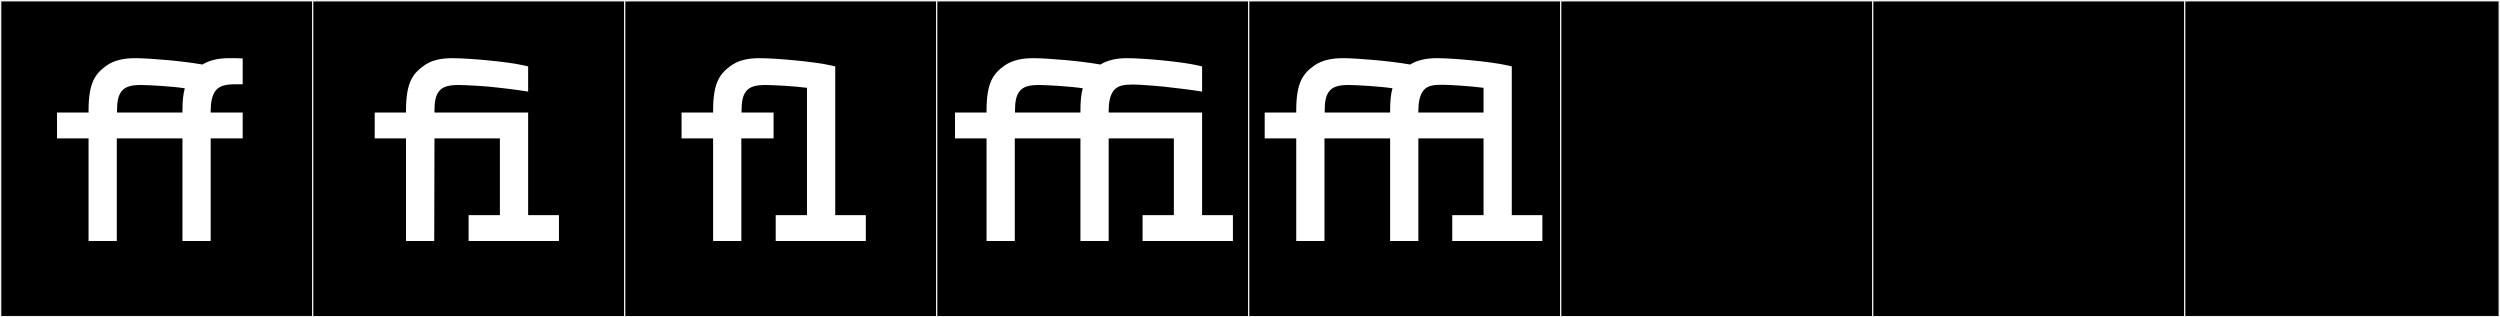 <?xml version="1.0" encoding="utf-8"?>
<!-- Generator: Adobe Illustrator 16.0.4, SVG Export Plug-In . SVG Version: 6.00 Build 0)  -->
<!DOCTYPE svg PUBLIC "-//W3C//DTD SVG 1.1//EN" "http://www.w3.org/Graphics/SVG/1.1/DTD/svg11.dtd">
<svg version="1.1" id="Layer_1" xmlns="http://www.w3.org/2000/svg" xmlns:xlink="http://www.w3.org/1999/xlink" x="0px" y="0px"
	 width="1891px" height="240px" viewBox="0 0 1891 240" enable-background="new 0 0 1891 240" xml:space="preserve">
<rect x="0" y="0" width="1891" height="240" fill="#808080" stroke="none"/>
<g>
	<rect y="1" width="238" height="239"/>
	<g>
		<path fill="#F2F2F2" d="M238,1v238H1V1H238 M239,0H0v240h239V0L239,0z"/>
	</g>
</g>
<g>
	<rect x="236" y="1" width="238" height="239"/>
	<g>
		<path fill="#F2F2F2" d="M474,1v238H237V1H474 M475,0H236v240h239V0L475,0z"/>
	</g>
</g>
<g>
	<rect x="472" y="1" width="238" height="239"/>
	<g>
		<path fill="#F2F2F2" d="M710,1v238H473V1H710 M711,0H472v240h239V0L711,0z"/>
	</g>
</g>
<g>
	<rect x="708" y="1" width="238" height="239"/>
	<g>
		<path fill="#F2F2F2" d="M946,1v238H709V1H946 M947,0H708v240h239V0L947,0z"/>
	</g>
</g>
<g>
	<rect x="944" y="1" width="238" height="239"/>
	<g>
		<path fill="#F2F2F2" d="M1182,1v238H945V1H1182 M1183,0H944v240h239V0L1183,0z"/>
	</g>
</g>
<g>
	<rect x="1180" y="1" width="238" height="239"/>
	<g>
		<path fill="#F2F2F2" d="M1418,1v238h-237V1H1418 M1419,0h-239v240h239V0L1419,0z"/>
	</g>
</g>
<g>
	<rect x="1416" y="1" width="238" height="239"/>
	<g>
		<path fill="#F2F2F2" d="M1654,1v238h-237V1H1654 M1655,0h-239v240h239V0L1655,0z"/>
	</g>
</g>
<g>
	<rect x="1652" y="1" width="238" height="239"/>
	<g>
		<path fill="#F2F2F2" d="M1890,1v238h-237V1H1890 M1891,0h-239v240h239V0L1891,0z"/>
	</g>
</g>
<g>
	<path fill="#FFFFFF" d="M183.57,63.761h-5.695c-6.586,0-11.748,0.89-14.773,4.806c-2.67,3.383-3.738,8.9-3.738,15.13v1.424h24.207
		v19.579h-24.207v77.605h-21.359v-77.605h-49.66v77.605H66.984v-77.605H43.133V85.12h23.852v-1.424
		c0-21.182,4.984-27.945,13.705-34.175c5.696-3.916,12.994-5.518,21.359-5.518c10.857,0,36.311,2.136,51.084,4.806
		c5.519-3.382,12.282-4.806,20.113-4.806c1.781,0,8.188,0,10.324,0.178V63.761z M106.678,64.295c-6.586,0-11.748,0.89-14.773,4.806
		c-2.67,3.382-3.383,8.366-3.383,14.596v1.424h49.482v-1.424c0-7.12,0.534-12.638,1.779-16.909
		C131.062,65.363,112.373,64.295,106.678,64.295z"/>
	<path fill="#FFFFFF" d="M321.879,48.81c5.518-3.56,12.637-4.806,20.291-4.806c11.747,0,41.116,2.492,54.287,5.518l3.026,0.712
		v19.046c-0.178,0-9.611-1.603-21.358-2.849c-8.723-1.246-26.166-2.136-31.328-2.136c-6.586,0-11.747,0.89-14.773,4.806
		c-2.67,3.382-3.381,8.366-3.381,14.596v1.424h70.841v77.605h23.317v19.579h-68.35v-19.579h23.674v-58.026h-49.482l-0.179,77.605
		h-21.358v-77.605h-23.674V85.12h23.674v-1.424C307.105,61.803,312.445,55.217,321.879,48.81z"/>
	<path fill="#FFFFFF" d="M574.455,44.004c11.747,0,41.116,2.492,54.288,5.518l3.025,0.712v112.492h23.14v19.579h-68.172v-19.579
		h23.674V66.431c-8.722-1.246-26.165-2.136-31.327-2.136c-6.586,0-11.748,0.89-14.773,4.806c-2.67,3.382-3.382,8.366-3.382,14.596
		v1.424h24.207v19.579h-24.386v77.605h-21.358v-77.605h-23.852V85.12h23.852v-1.424c0-21.182,4.983-27.945,13.705-34.175
		l1.068-0.712C559.682,45.25,566.801,44.004,574.455,44.004z"/>
	<path fill="#FFFFFF" d="M842.337,68.566c-2.67,3.383-3.738,8.9-3.738,15.13v1.424h70.663v77.605h23.317v19.579h-68.35v-19.579
		h23.674v-58.026h-49.305v77.605h-21.359v-77.605h-49.66v77.605H746.22v-77.605h-23.852V85.12h23.852v-1.424
		c0-21.182,4.984-27.945,13.706-34.175c5.695-3.916,12.993-5.518,21.358-5.518c10.858,0,36.312,2.136,51.085,4.806
		c5.518-3.382,12.281-4.806,20.113-4.806c11.747,0,40.582,2.492,53.754,5.518l3.025,0.712v19.046c-0.178,0-9.611-1.603-21.358-2.849
		c-8.722-1.246-25.81-2.491-30.972-2.491C850.346,63.939,845.362,64.65,842.337,68.566z M785.912,64.295
		c-6.586,0-11.747,0.89-14.773,4.806c-2.67,3.382-3.382,8.366-3.382,14.596v1.424h49.482v-1.424c0-7.12,0.534-12.638,1.78-16.909
		C810.298,65.363,791.608,64.295,785.912,64.295z"/>
	<path fill="#FFFFFF" d="M1072.846,104.699v77.605h-21.359v-77.605h-49.66v77.605h-21.359v-77.605h-23.852V85.12h23.852v-1.424
		c0-21.182,4.984-27.945,13.706-34.175c5.695-3.916,12.993-5.518,21.358-5.518c10.858,0,36.312,2.136,51.085,4.806
		c5.518-3.382,12.281-4.806,20.291-4.806c11.747,0,40.404,2.492,53.576,5.518l3.025,0.712V85.12v77.605h23.14v19.579h-68.172
		v-19.579h23.674v-58.026H1072.846z M1020.159,64.295c-6.586,0-11.747,0.89-14.773,4.806c-2.67,3.382-3.382,8.366-3.382,14.596
		v1.424h49.482v-1.424c0-7.12,0.534-12.638,1.78-16.909C1044.545,65.363,1025.855,64.295,1020.159,64.295z M1076.584,68.566
		c-2.67,3.383-3.738,8.9-3.738,15.13v1.424h49.305V66.431c-8.723-1.246-25.987-2.313-31.149-2.313
		C1084.415,64.117,1079.609,64.65,1076.584,68.566z"/>
</g>
</svg>
